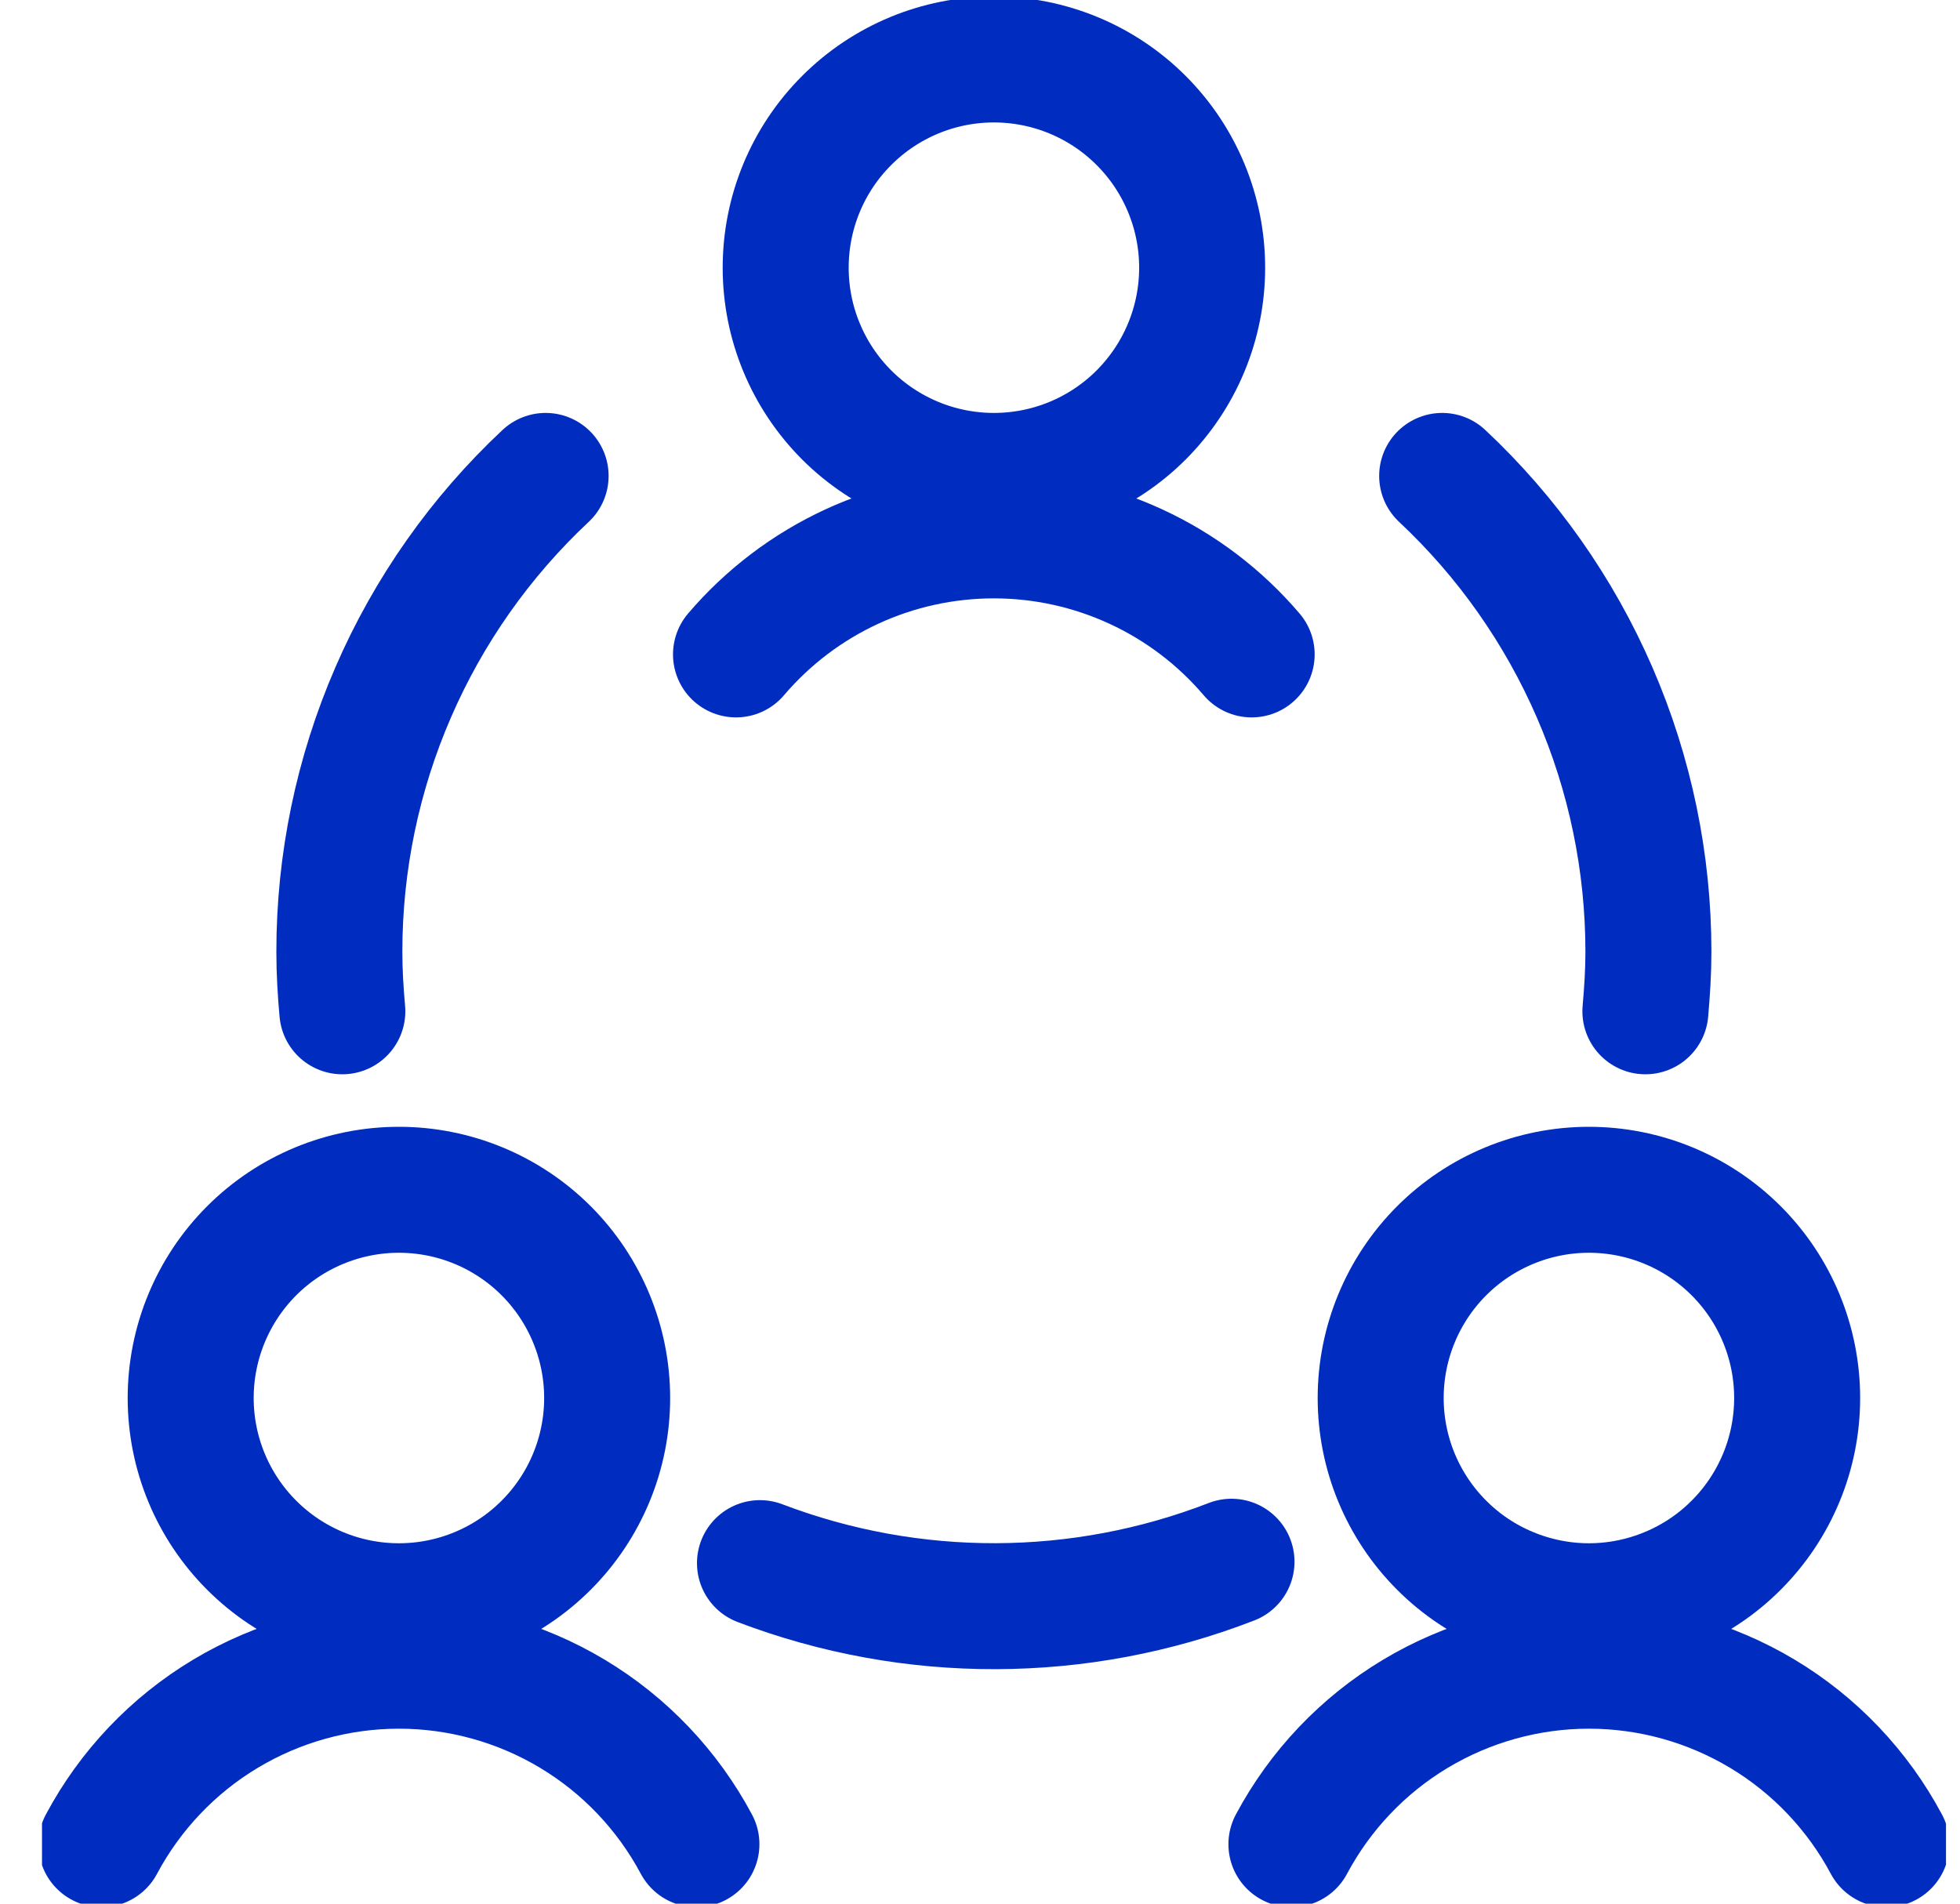 <?xml version="1.0" encoding="UTF-8"?> <svg xmlns="http://www.w3.org/2000/svg" width="35" height="34" viewBox="0 0 35 34" fill="none"><g clip-path="url(#clip0_1173_2660)"><path d="M3.405 24.969C3.405 25.955 3.797 26.901 4.494 27.598C5.191 28.296 6.137 28.688 7.124 28.688C8.11 28.688 9.056 28.296 9.753 27.598C10.45 26.901 10.842 25.955 10.842 24.969C10.842 23.983 10.45 23.037 9.753 22.339C9.056 21.642 8.11 21.25 7.124 21.25C6.137 21.25 5.191 21.642 4.494 22.339C3.797 23.037 3.405 23.983 3.405 24.969Z" stroke="#002DBF" stroke-width="2.25" stroke-linecap="round" stroke-linejoin="round"></path><path d="M12.436 32.938C11.922 31.975 11.157 31.169 10.221 30.608C9.286 30.047 8.215 29.75 7.124 29.75C6.032 29.75 4.962 30.047 4.026 30.608C3.09 31.169 2.325 31.975 1.811 32.938M24.655 24.969C24.655 25.457 24.751 25.941 24.938 26.392C25.125 26.843 25.399 27.253 25.744 27.598C26.089 27.944 26.499 28.218 26.95 28.404C27.402 28.591 27.885 28.688 28.373 28.688C28.862 28.688 29.346 28.591 29.797 28.404C30.248 28.218 30.658 27.944 31.003 27.598C31.348 27.253 31.622 26.843 31.809 26.392C31.996 25.941 32.092 25.457 32.092 24.969C32.092 23.983 31.701 23.037 31.003 22.339C30.306 21.642 29.36 21.25 28.373 21.25C27.387 21.25 26.441 21.642 25.744 22.339C25.047 23.037 24.655 23.983 24.655 24.969Z" stroke="#002DBF" stroke-width="2.25" stroke-linecap="round" stroke-linejoin="round"></path><path d="M33.686 32.938C33.172 31.975 32.407 31.169 31.471 30.608C30.535 30.047 29.465 29.75 28.373 29.75C27.282 29.75 26.212 30.047 25.276 30.608C24.34 31.169 23.575 31.975 23.061 32.938M22.351 11.688C21.783 11.021 21.078 10.486 20.283 10.119C19.488 9.752 18.623 9.562 17.747 9.562C16.872 9.562 16.006 9.752 15.211 10.119C14.417 10.486 13.711 11.021 13.143 11.688M13.571 27.918C16.284 28.952 19.284 28.943 21.991 27.893M9.743 8.5C8.58 9.589 7.653 10.906 7.02 12.368C6.386 13.83 6.059 15.407 6.06 17C6.06 17.358 6.081 17.708 6.113 18.062M29.382 18.062C29.413 17.711 29.436 17.354 29.436 17C29.436 15.407 29.11 13.83 28.476 12.368C27.842 10.906 26.916 9.589 25.753 8.5M14.03 4.781C14.03 5.27 14.126 5.753 14.313 6.204C14.5 6.656 14.774 7.065 15.119 7.411C15.464 7.756 15.874 8.03 16.325 8.217C16.777 8.404 17.26 8.5 17.748 8.5C18.237 8.5 18.72 8.404 19.172 8.217C19.623 8.03 20.033 7.756 20.378 7.411C20.723 7.065 20.997 6.656 21.184 6.204C21.371 5.753 21.467 5.27 21.467 4.781C21.467 3.795 21.075 2.849 20.378 2.152C19.681 1.454 18.735 1.062 17.748 1.062C16.762 1.062 15.816 1.454 15.119 2.152C14.421 2.849 14.03 3.795 14.03 4.781Z" stroke="#002DBF" stroke-width="2.25" stroke-linecap="round" stroke-linejoin="round"></path></g><defs><clipPath id="clip0_1173_2660"><rect width="34" height="34" fill="white" transform="translate(0.75)"></rect></clipPath></defs></svg> 